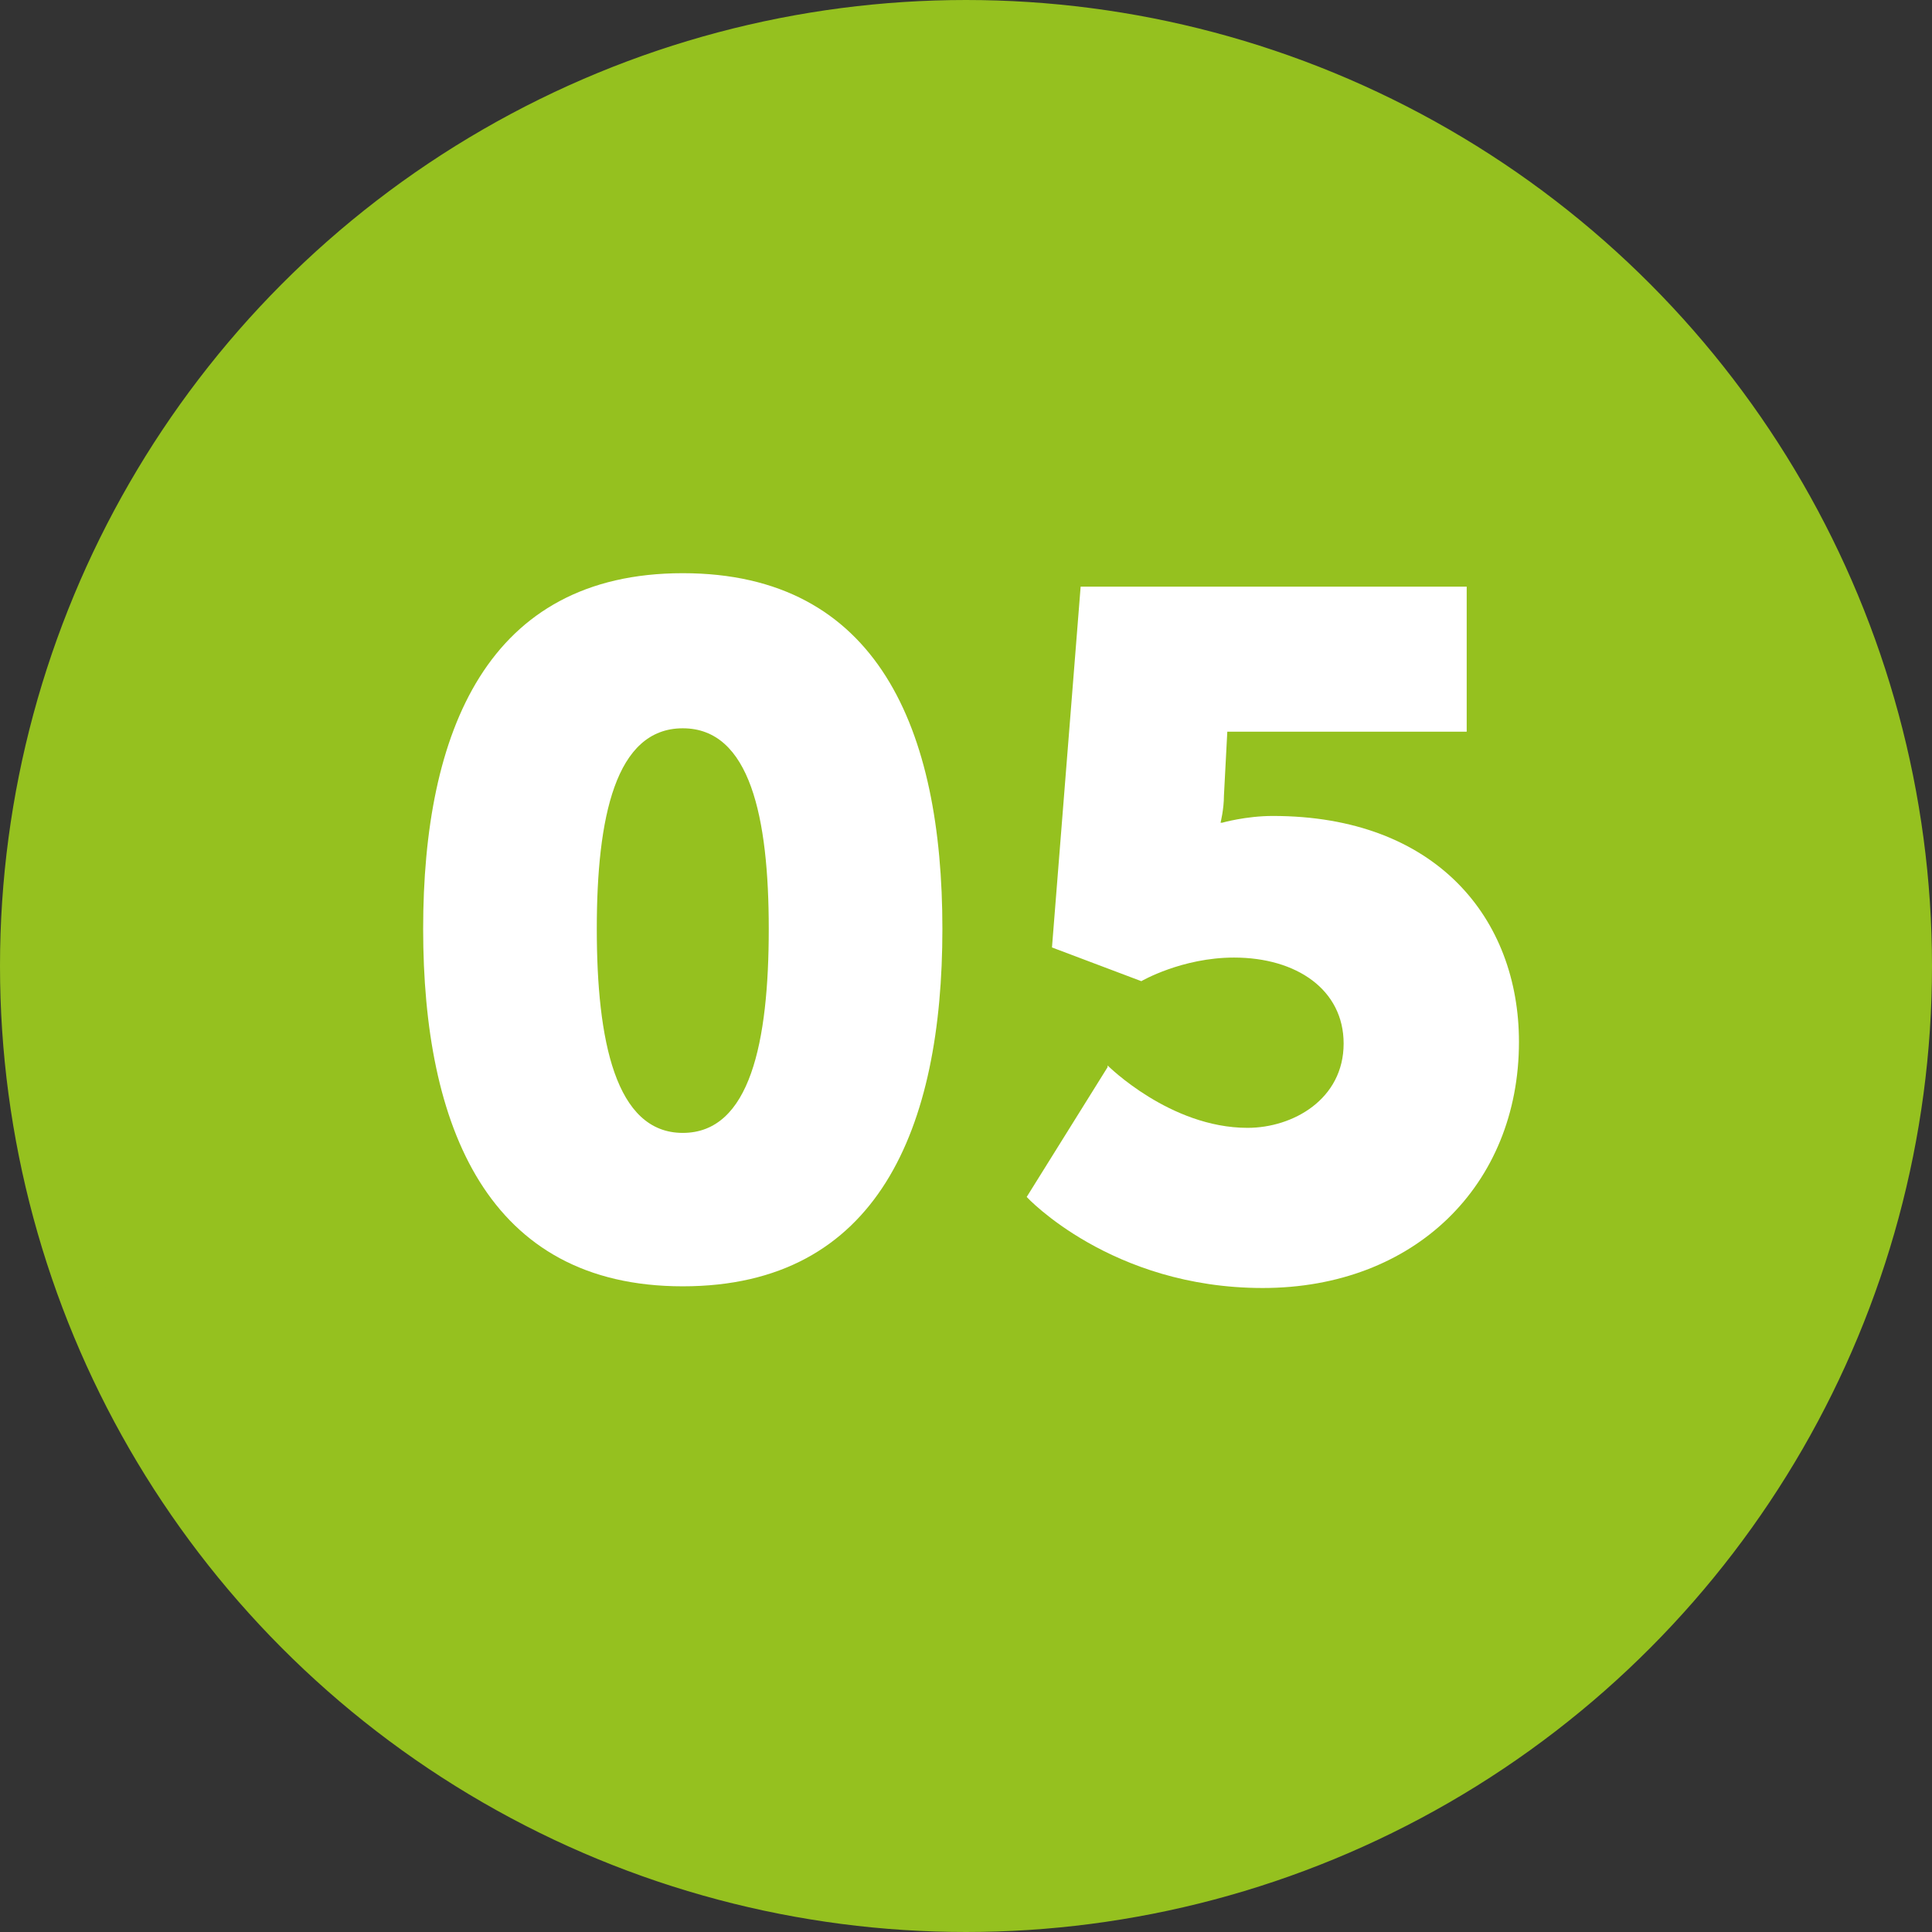 <?xml version="1.0" encoding="UTF-8"?>
<svg xmlns="http://www.w3.org/2000/svg" id="Layer_2" viewBox="0 0 11.46 11.46">
  <rect x="0" y="0" width="11.46" height="11.46" fill="#333333" stroke="none"/>
  <defs>
    <style>.cls-1{fill:#fff;}.cls-2{fill:#95c11f;stroke:#95c11f;stroke-miterlimit:10;stroke-width:.28px;}</style>
  </defs>
  <g id="santa_maria">
    <circle class="cls-2" cx="5.73" cy="5.73" r="5.59"></circle>
    <path class="cls-1" d="m2.51,5.51c0-1.17.38-2.11,1.54-2.11s1.54.93,1.54,2.11-.38,2.12-1.54,2.12-1.54-.95-1.54-2.12Zm2.05,0c0-.66-.11-1.19-.51-1.19s-.51.53-.51,1.19.11,1.21.51,1.21.51-.54.51-1.21Z"></path>
    <path class="cls-1" d="m6.57,6.32s.37.37.83.37c.27,0,.57-.17.57-.5,0-.32-.28-.51-.65-.51-.31,0-.55.14-.55.14l-.53-.2.17-2.14h2.29v.86h-1.42l-.02.38c0,.08-.02.16-.02.16h.01s.14-.04.3-.04c.97,0,1.46.61,1.46,1.34,0,.85-.62,1.46-1.52,1.46s-1.4-.54-1.4-.54l.48-.77Z"></path>
  </g>
</svg>
